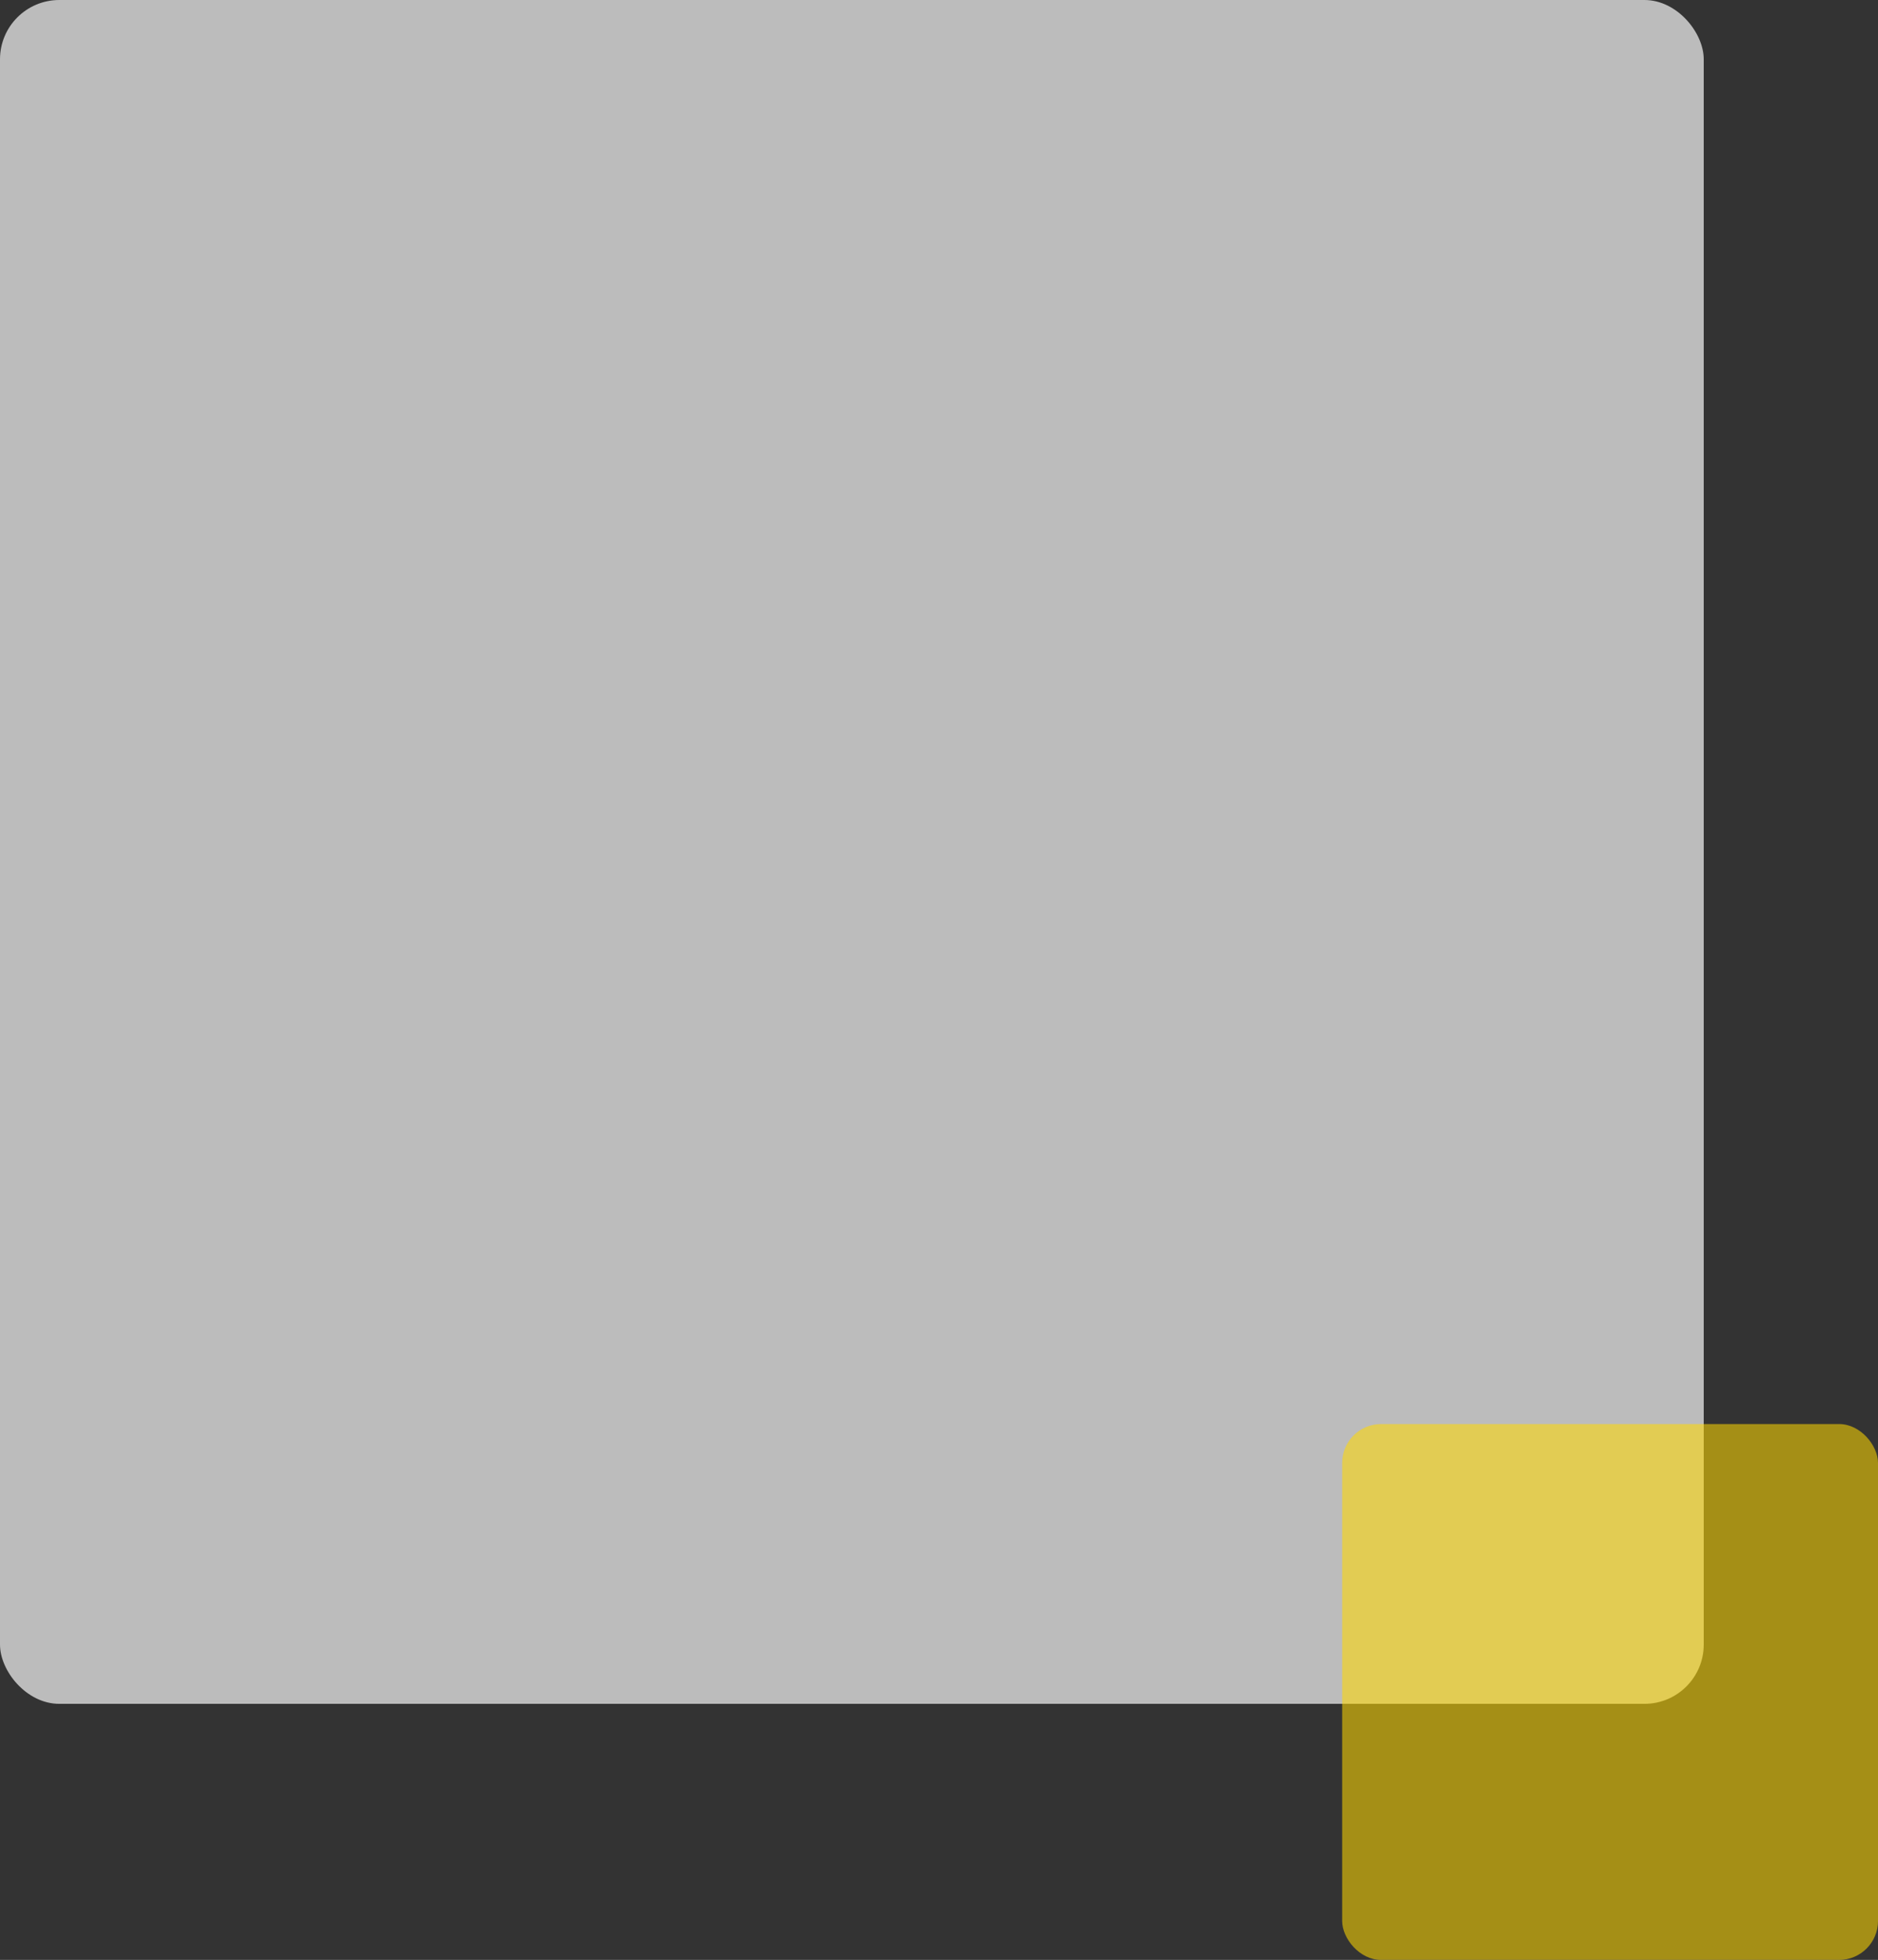 <?xml version="1.0" encoding="UTF-8"?>
<svg id="_レイヤー_2" data-name="レイヤー 2" xmlns="http://www.w3.org/2000/svg" viewBox="0 0 95.05 99.19">
  <rect x="0" y="0" width="95.05" height="99.19" fill="#333333" stroke="none"/>
  <defs>
    <style>
      .cls-1 {
        fill: #fff;
      }

      .cls-2 {
        fill: gold;
      }

      .cls-3 {
        opacity: .67;
      }

      .cls-4 {
        opacity: .56;
      }
    </style>
  </defs>
  <g id="_レイヤー_1-2" data-name="レイヤー 1">
    <g class="cls-3">
      <rect class="cls-1" x="0" width="86.23" height="86.23" rx="3" ry="3"/>
    </g>
    <g class="cls-4">
      <rect class="cls-2" x="67.93" y="72.07" width="27.12" height="27.12" rx="1.97" ry="1.97"/>
    </g>
  </g>
</svg>